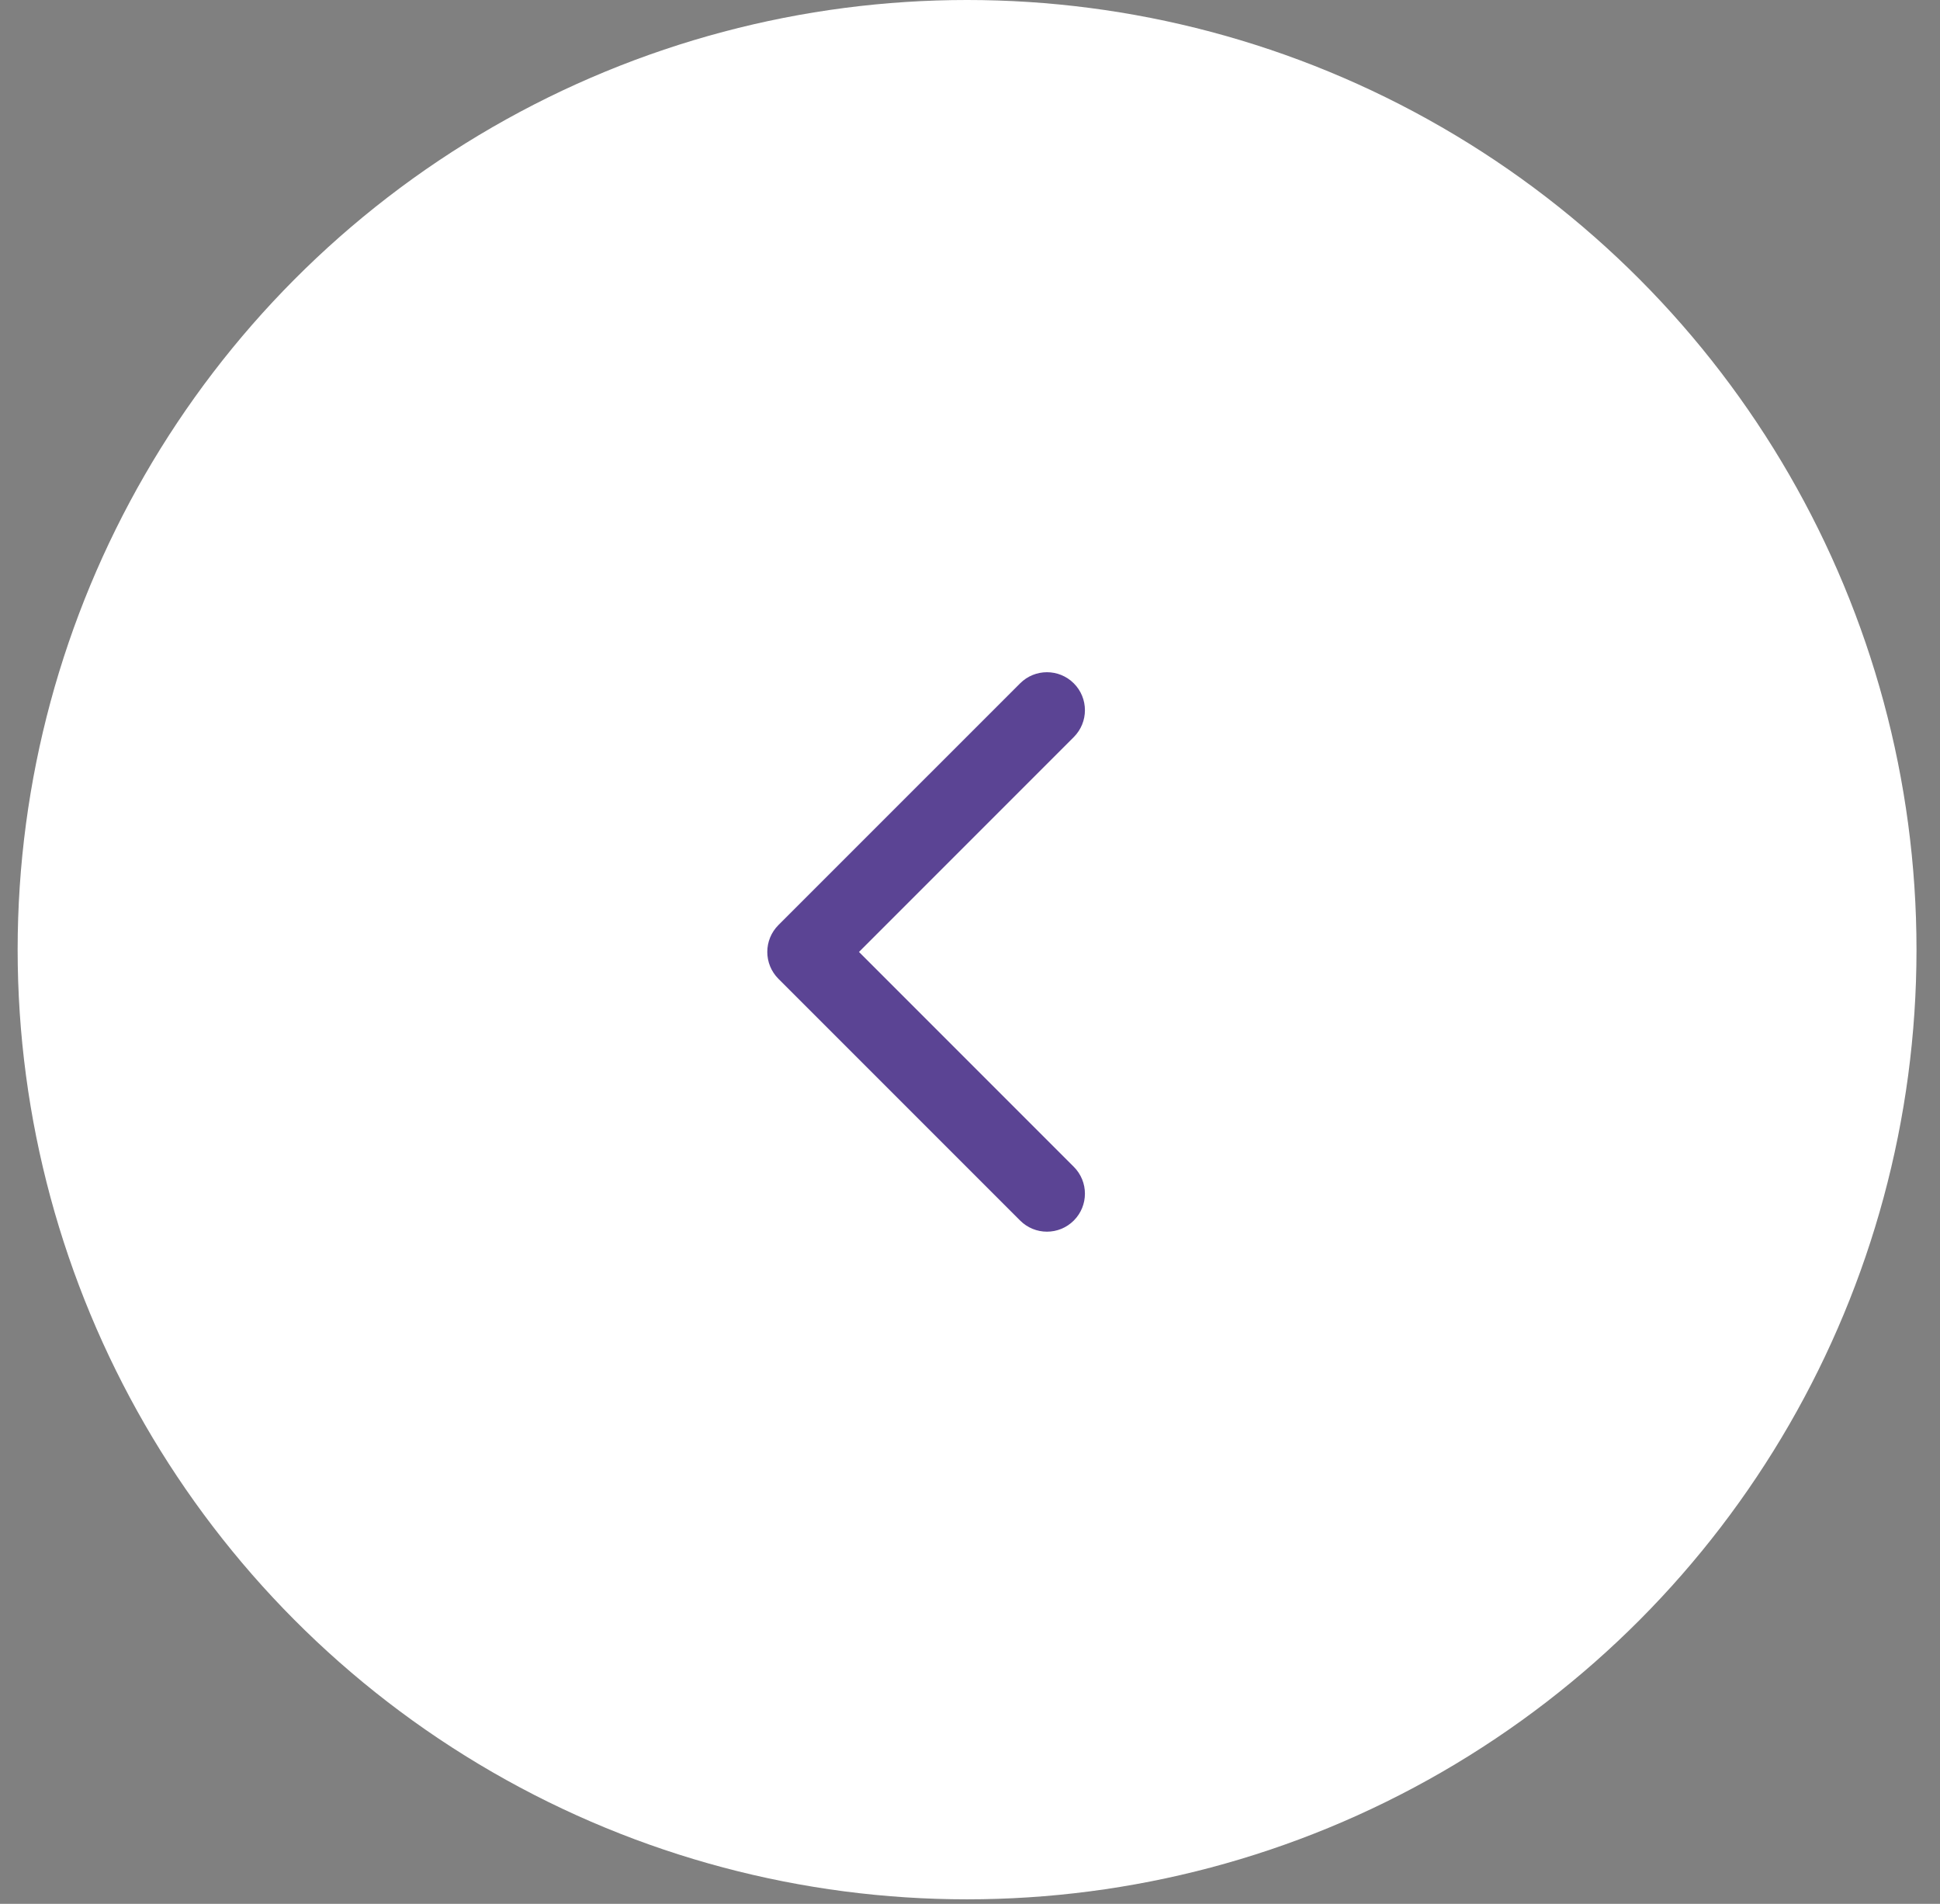 <?xml version="1.0" encoding="UTF-8"?> <svg xmlns="http://www.w3.org/2000/svg" width="53" height="52" viewBox="0 0 53 52" fill="none"><rect x="0" y="0" width="53" height="52" fill="#808080" stroke="none"/> <circle cx="26.42" cy="25.938" r="25.938" fill="white"></circle> <path d="M21.266 25.266C20.861 25.672 20.861 26.328 21.266 26.734L27.869 33.336C28.274 33.742 28.931 33.742 29.336 33.336C29.741 32.931 29.741 32.274 29.336 31.869L23.467 26L29.336 20.131C29.741 19.726 29.741 19.069 29.336 18.664C28.931 18.259 28.274 18.259 27.869 18.664L21.266 25.266ZM23 24.962H22V27.038H23V24.962Z" fill="#5B4494"></path> </svg> 